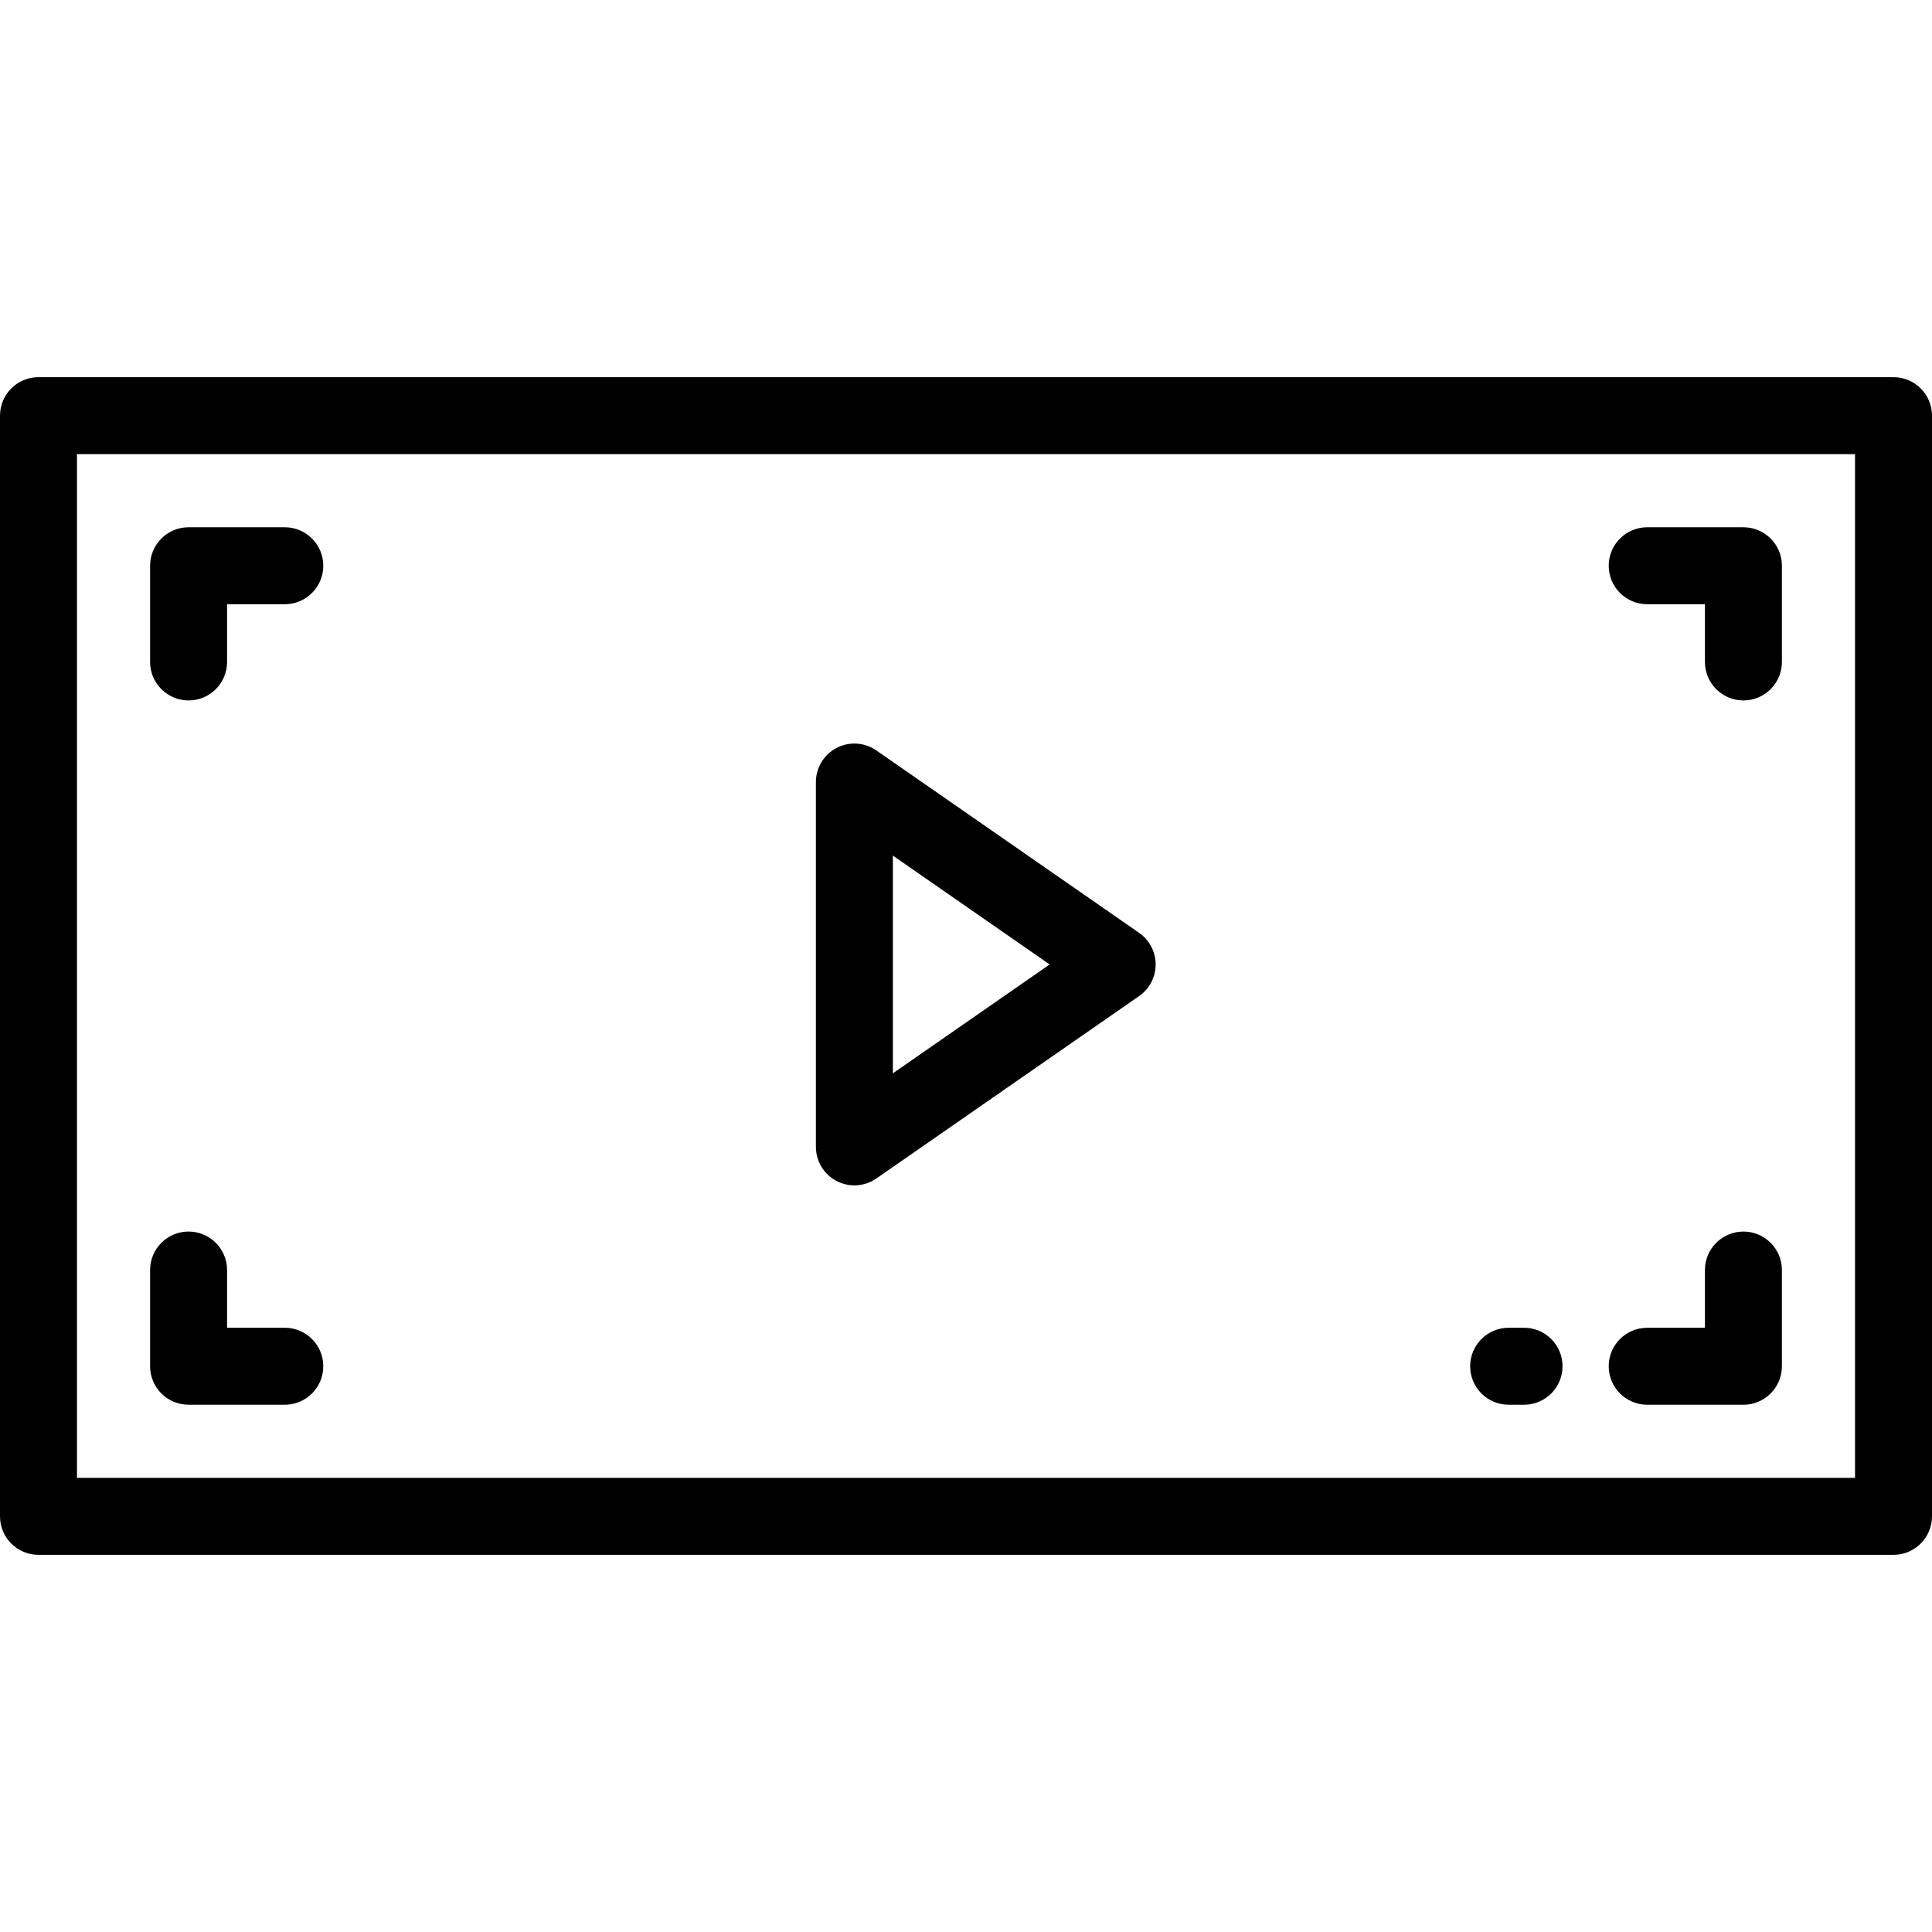 <?xml version="1.0" encoding="iso-8859-1"?>
<!-- Uploaded to: SVG Repo, www.svgrepo.com, Generator: SVG Repo Mixer Tools -->
<svg fill="#000000" height="800px" width="800px" version="1.1" id="Layer_1" xmlns="http://www.w3.org/2000/svg" xmlns:xlink="http://www.w3.org/1999/xlink" 
	 viewBox="0 0 512 512" xml:space="preserve">
<g>
	<g>
		<path d="M501.801,99.952H10.199C4.566,99.952,0,104.519,0,110.151v291.697c0,5.632,4.566,10.199,10.199,10.199h491.602
			c5.633,0,10.199-4.567,10.199-10.199V110.151C512,104.519,507.434,99.952,501.801,99.952z M491.602,391.649H20.398V120.351
			h471.203V391.649z"/>
	</g>
</g>
<g>
	<g>
		<path d="M462.024,139.729h-25.498c-5.633,0-10.199,4.567-10.199,10.199s4.566,10.199,10.199,10.199h15.299v15.299
			c0,5.632,4.566,10.199,10.199,10.199c5.633,0,10.199-4.567,10.199-10.199v-25.498
			C472.223,144.296,467.657,139.729,462.024,139.729z"/>
	</g>
</g>
<g>
	<g>
		<path d="M75.474,351.872H60.175v-15.299c0-5.632-4.566-10.199-10.199-10.199c-5.633,0-10.199,4.567-10.199,10.199v25.498
			c0,5.632,4.566,10.199,10.199,10.199h25.498c5.633,0,10.199-4.567,10.199-10.199S81.107,351.872,75.474,351.872z"/>
	</g>
</g>
<g>
	<g>
		<path d="M75.474,139.729H49.976c-5.633,0-10.199,4.567-10.199,10.199v25.498c0,5.632,4.566,10.199,10.199,10.199
			c5.633,0,10.199-4.567,10.199-10.199v-15.299h15.299c5.633,0,10.199-4.567,10.199-10.199S81.107,139.729,75.474,139.729z"/>
	</g>
</g>
<g>
	<g>
		<path d="M462.024,326.375c-5.633,0-10.199,4.567-10.199,10.199v15.299h-15.299c-5.633,0-10.199,4.567-10.199,10.199
			s4.566,10.199,10.199,10.199h25.498c5.633,0,10.199-4.567,10.199-10.199v-25.498C472.223,330.942,467.657,326.375,462.024,326.375
			z"/>
	</g>
</g>
<g>
	<g>
		<path d="M403.888,351.872h-4.08c-5.633,0-10.199,4.567-10.199,10.199s4.566,10.199,10.199,10.199h4.08
			c5.633,0,10.199-4.567,10.199-10.199S409.521,351.872,403.888,351.872z"/>
	</g>
</g>
<g>
	<g>
		<path d="M301.877,247.214l-69.638-48.343c-3.118-2.165-7.18-2.419-10.544-0.659c-3.364,1.758-5.472,5.24-5.472,9.036v96.687
			c0,3.795,2.108,7.277,5.472,9.036c1.486,0.778,3.109,1.163,4.726,1.163c2.043,0,4.078-0.613,5.818-1.821l69.638-48.343
			c2.746-1.906,4.383-5.036,4.383-8.379C306.26,252.251,304.623,249.121,301.877,247.214z M236.622,284.439v-57.695l41.554,28.847
			L236.622,284.439z"/>
	</g>
</g>
</svg>